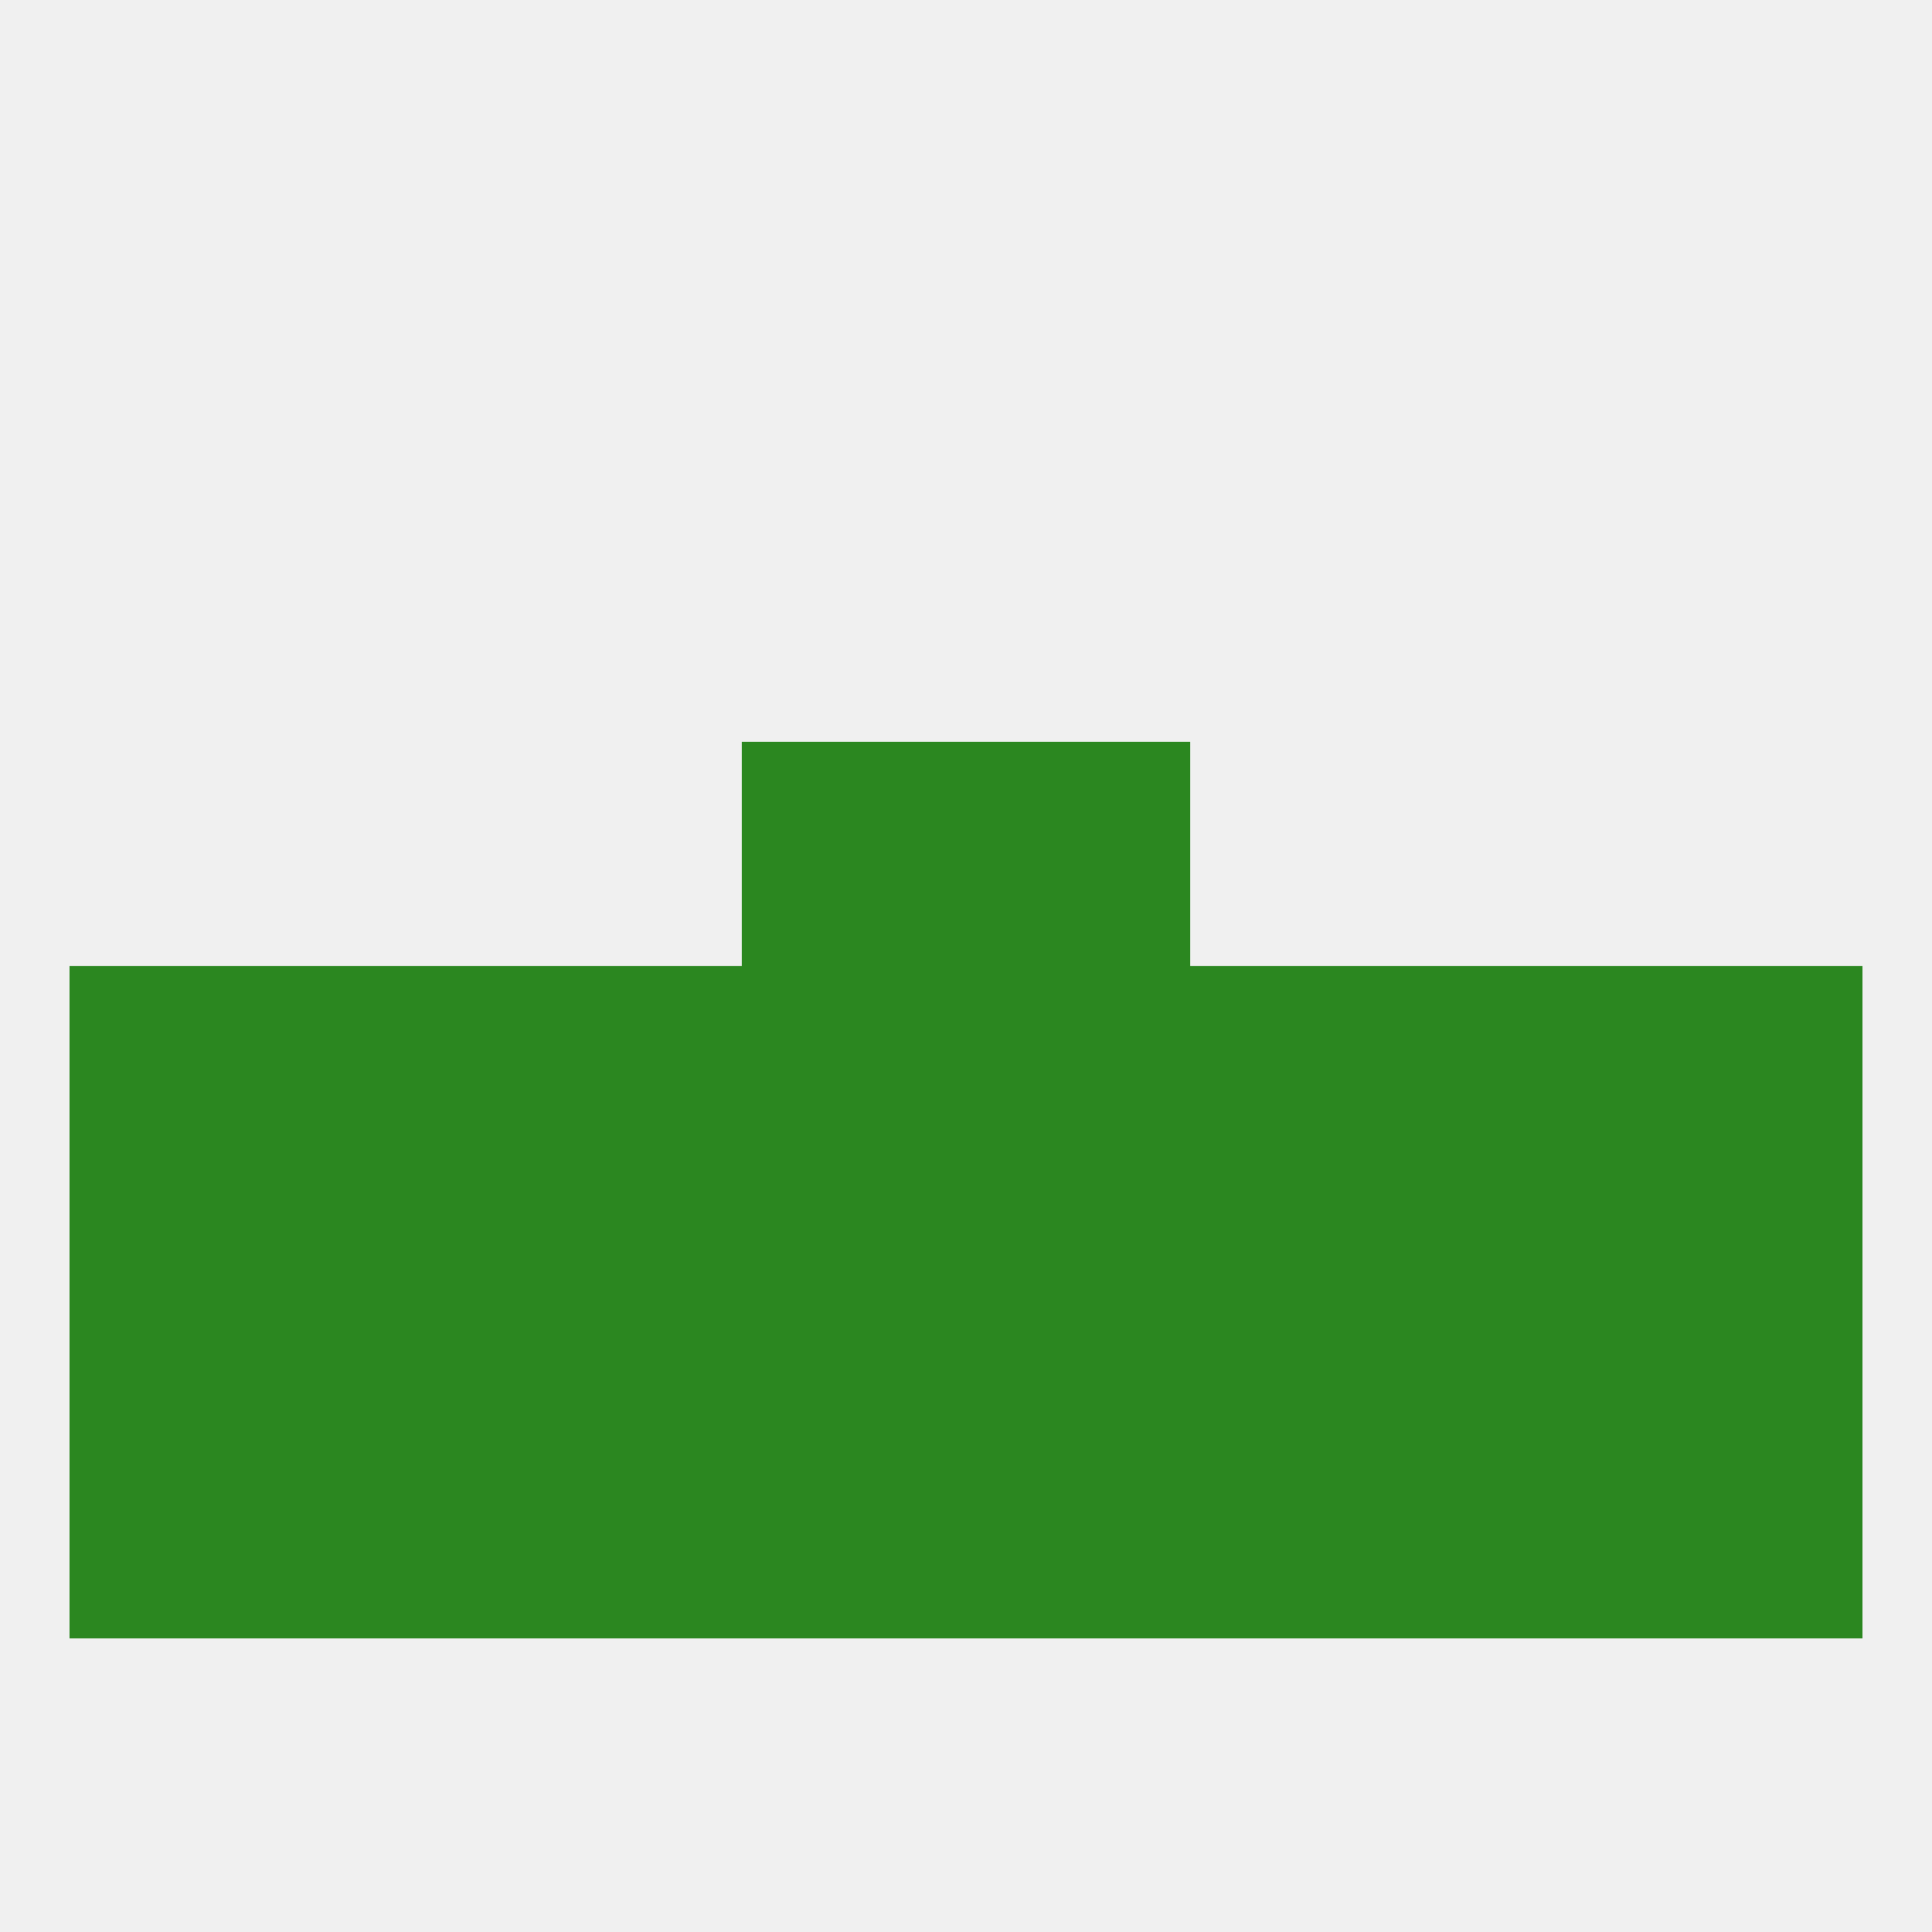 
<!--   <?xml version="1.0"?> -->
<svg version="1.1" baseprofile="full" xmlns="http://www.w3.org/2000/svg" xmlns:xlink="http://www.w3.org/1999/xlink" xmlns:ev="http://www.w3.org/2001/xml-events" width="250" height="250" viewBox="0 0 250 250" >
	<rect width="100%" height="100%" fill="rgba(240,240,240,255)"/>

	<rect x="9" y="125" width="29" height="29" fill="rgba(43,135,32,255)"/>
	<rect x="212" y="125" width="29" height="29" fill="rgba(43,135,32,255)"/>
	<rect x="38" y="125" width="29" height="29" fill="rgba(43,135,32,255)"/>
	<rect x="183" y="125" width="29" height="29" fill="rgba(43,135,32,255)"/>
	<rect x="67" y="125" width="29" height="29" fill="rgba(43,135,32,255)"/>
	<rect x="154" y="125" width="29" height="29" fill="rgba(43,135,32,255)"/>
	<rect x="96" y="125" width="29" height="29" fill="rgba(43,135,32,255)"/>
	<rect x="125" y="125" width="29" height="29" fill="rgba(43,135,32,255)"/>
	<rect x="67" y="154" width="29" height="29" fill="rgba(43,135,32,255)"/>
	<rect x="38" y="154" width="29" height="29" fill="rgba(43,135,32,255)"/>
	<rect x="183" y="154" width="29" height="29" fill="rgba(43,135,32,255)"/>
	<rect x="9" y="154" width="29" height="29" fill="rgba(43,135,32,255)"/>
	<rect x="96" y="154" width="29" height="29" fill="rgba(43,135,32,255)"/>
	<rect x="154" y="154" width="29" height="29" fill="rgba(43,135,32,255)"/>
	<rect x="212" y="154" width="29" height="29" fill="rgba(43,135,32,255)"/>
	<rect x="125" y="154" width="29" height="29" fill="rgba(43,135,32,255)"/>
	<rect x="125" y="96" width="29" height="29" fill="rgba(43,135,32,255)"/>
	<rect x="96" y="96" width="29" height="29" fill="rgba(43,135,32,255)"/>
	<rect x="96" y="183" width="29" height="29" fill="rgba(43,135,32,255)"/>
	<rect x="125" y="183" width="29" height="29" fill="rgba(43,135,32,255)"/>
	<rect x="9" y="183" width="29" height="29" fill="rgba(43,135,32,255)"/>
	<rect x="212" y="183" width="29" height="29" fill="rgba(43,135,32,255)"/>
	<rect x="38" y="183" width="29" height="29" fill="rgba(43,135,32,255)"/>
	<rect x="183" y="183" width="29" height="29" fill="rgba(43,135,32,255)"/>
	<rect x="67" y="183" width="29" height="29" fill="rgba(43,135,32,255)"/>
	<rect x="154" y="183" width="29" height="29" fill="rgba(43,135,32,255)"/>
</svg>